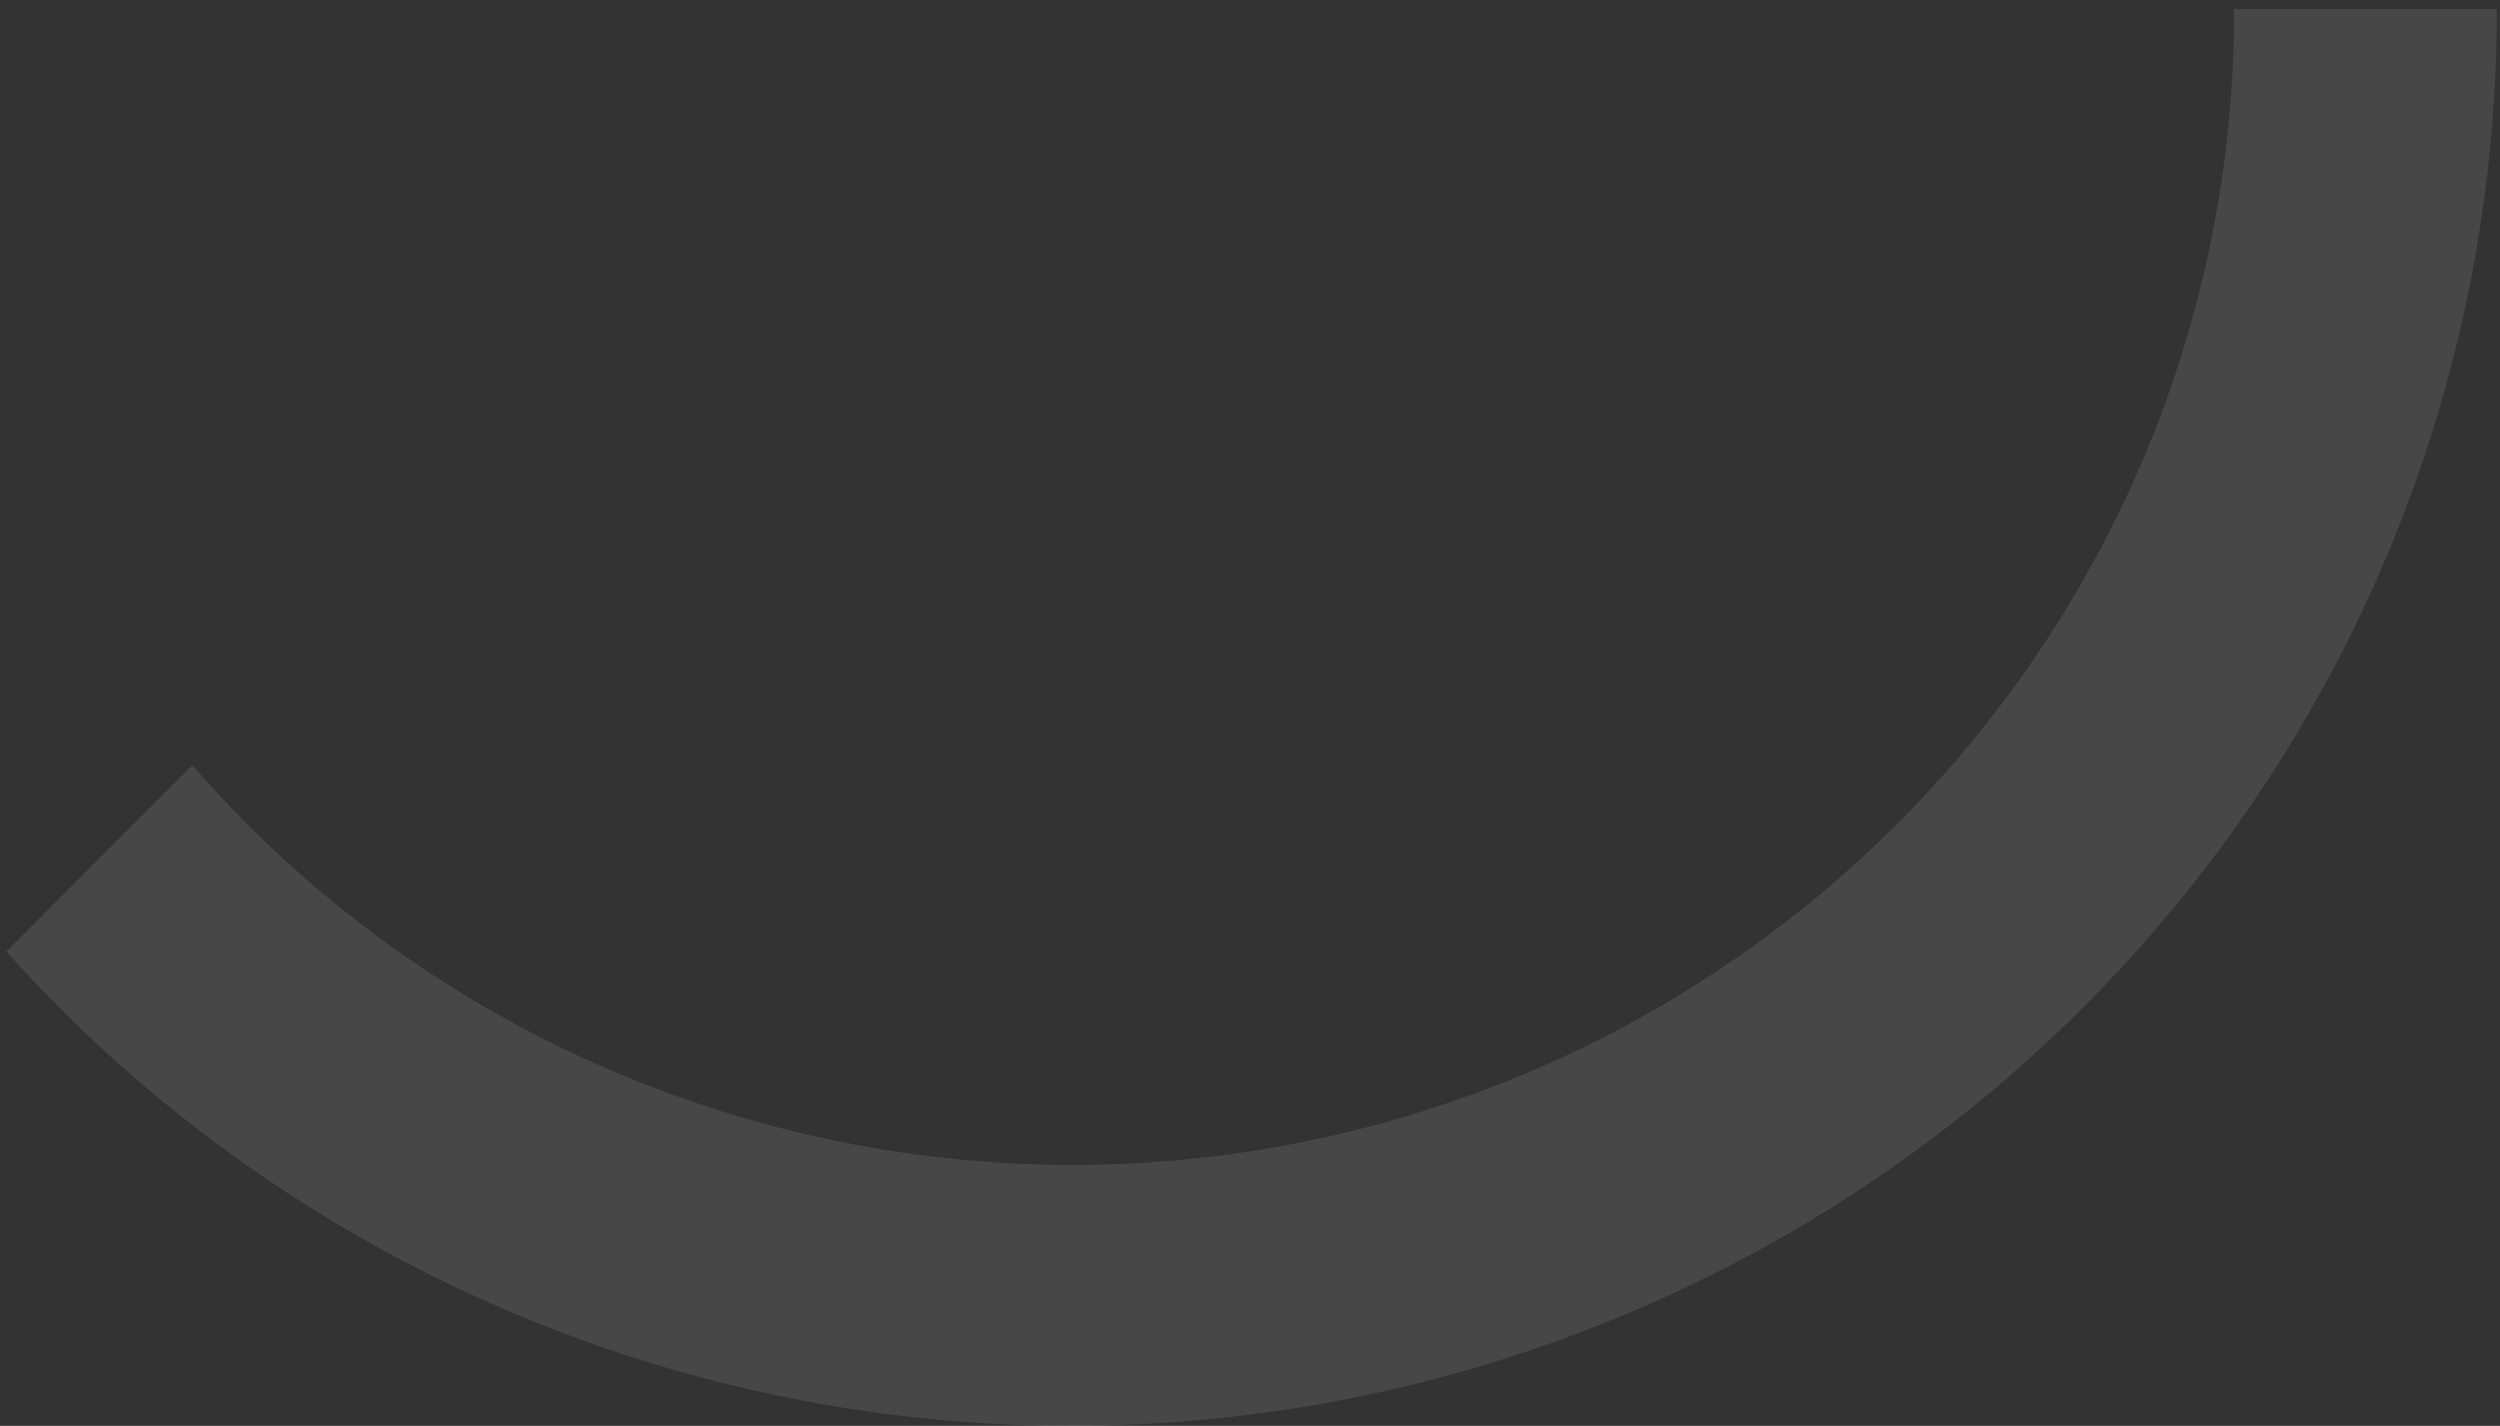 <svg width="263" height="150" viewBox="0 0 263 150" fill="none" xmlns="http://www.w3.org/2000/svg">
<rect x="0" y="0" width="263" height="150" fill="#333333" stroke="none"/>
<path d="M235.024 0.946V1.268C235.024 24.643 228.222 47.521 215.426 67.144C202.63 86.776 184.384 102.314 162.898 111.896C141.402 121.478 117.581 124.695 94.285 121.156C70.989 117.618 49.221 107.49 31.608 91.972C27.55 88.394 23.755 84.553 20.232 80.508L0.673 100.101C3.407 103.152 6.268 106.116 9.275 108.952C37.145 135.31 74.181 150.01 112.686 150C152.447 149.981 190.583 134.306 218.705 106.418C246.828 78.529 262.64 40.708 262.66 1.268V0.946H235.024V0.946Z" fill="white" fill-opacity="0.1"/>
</svg>

